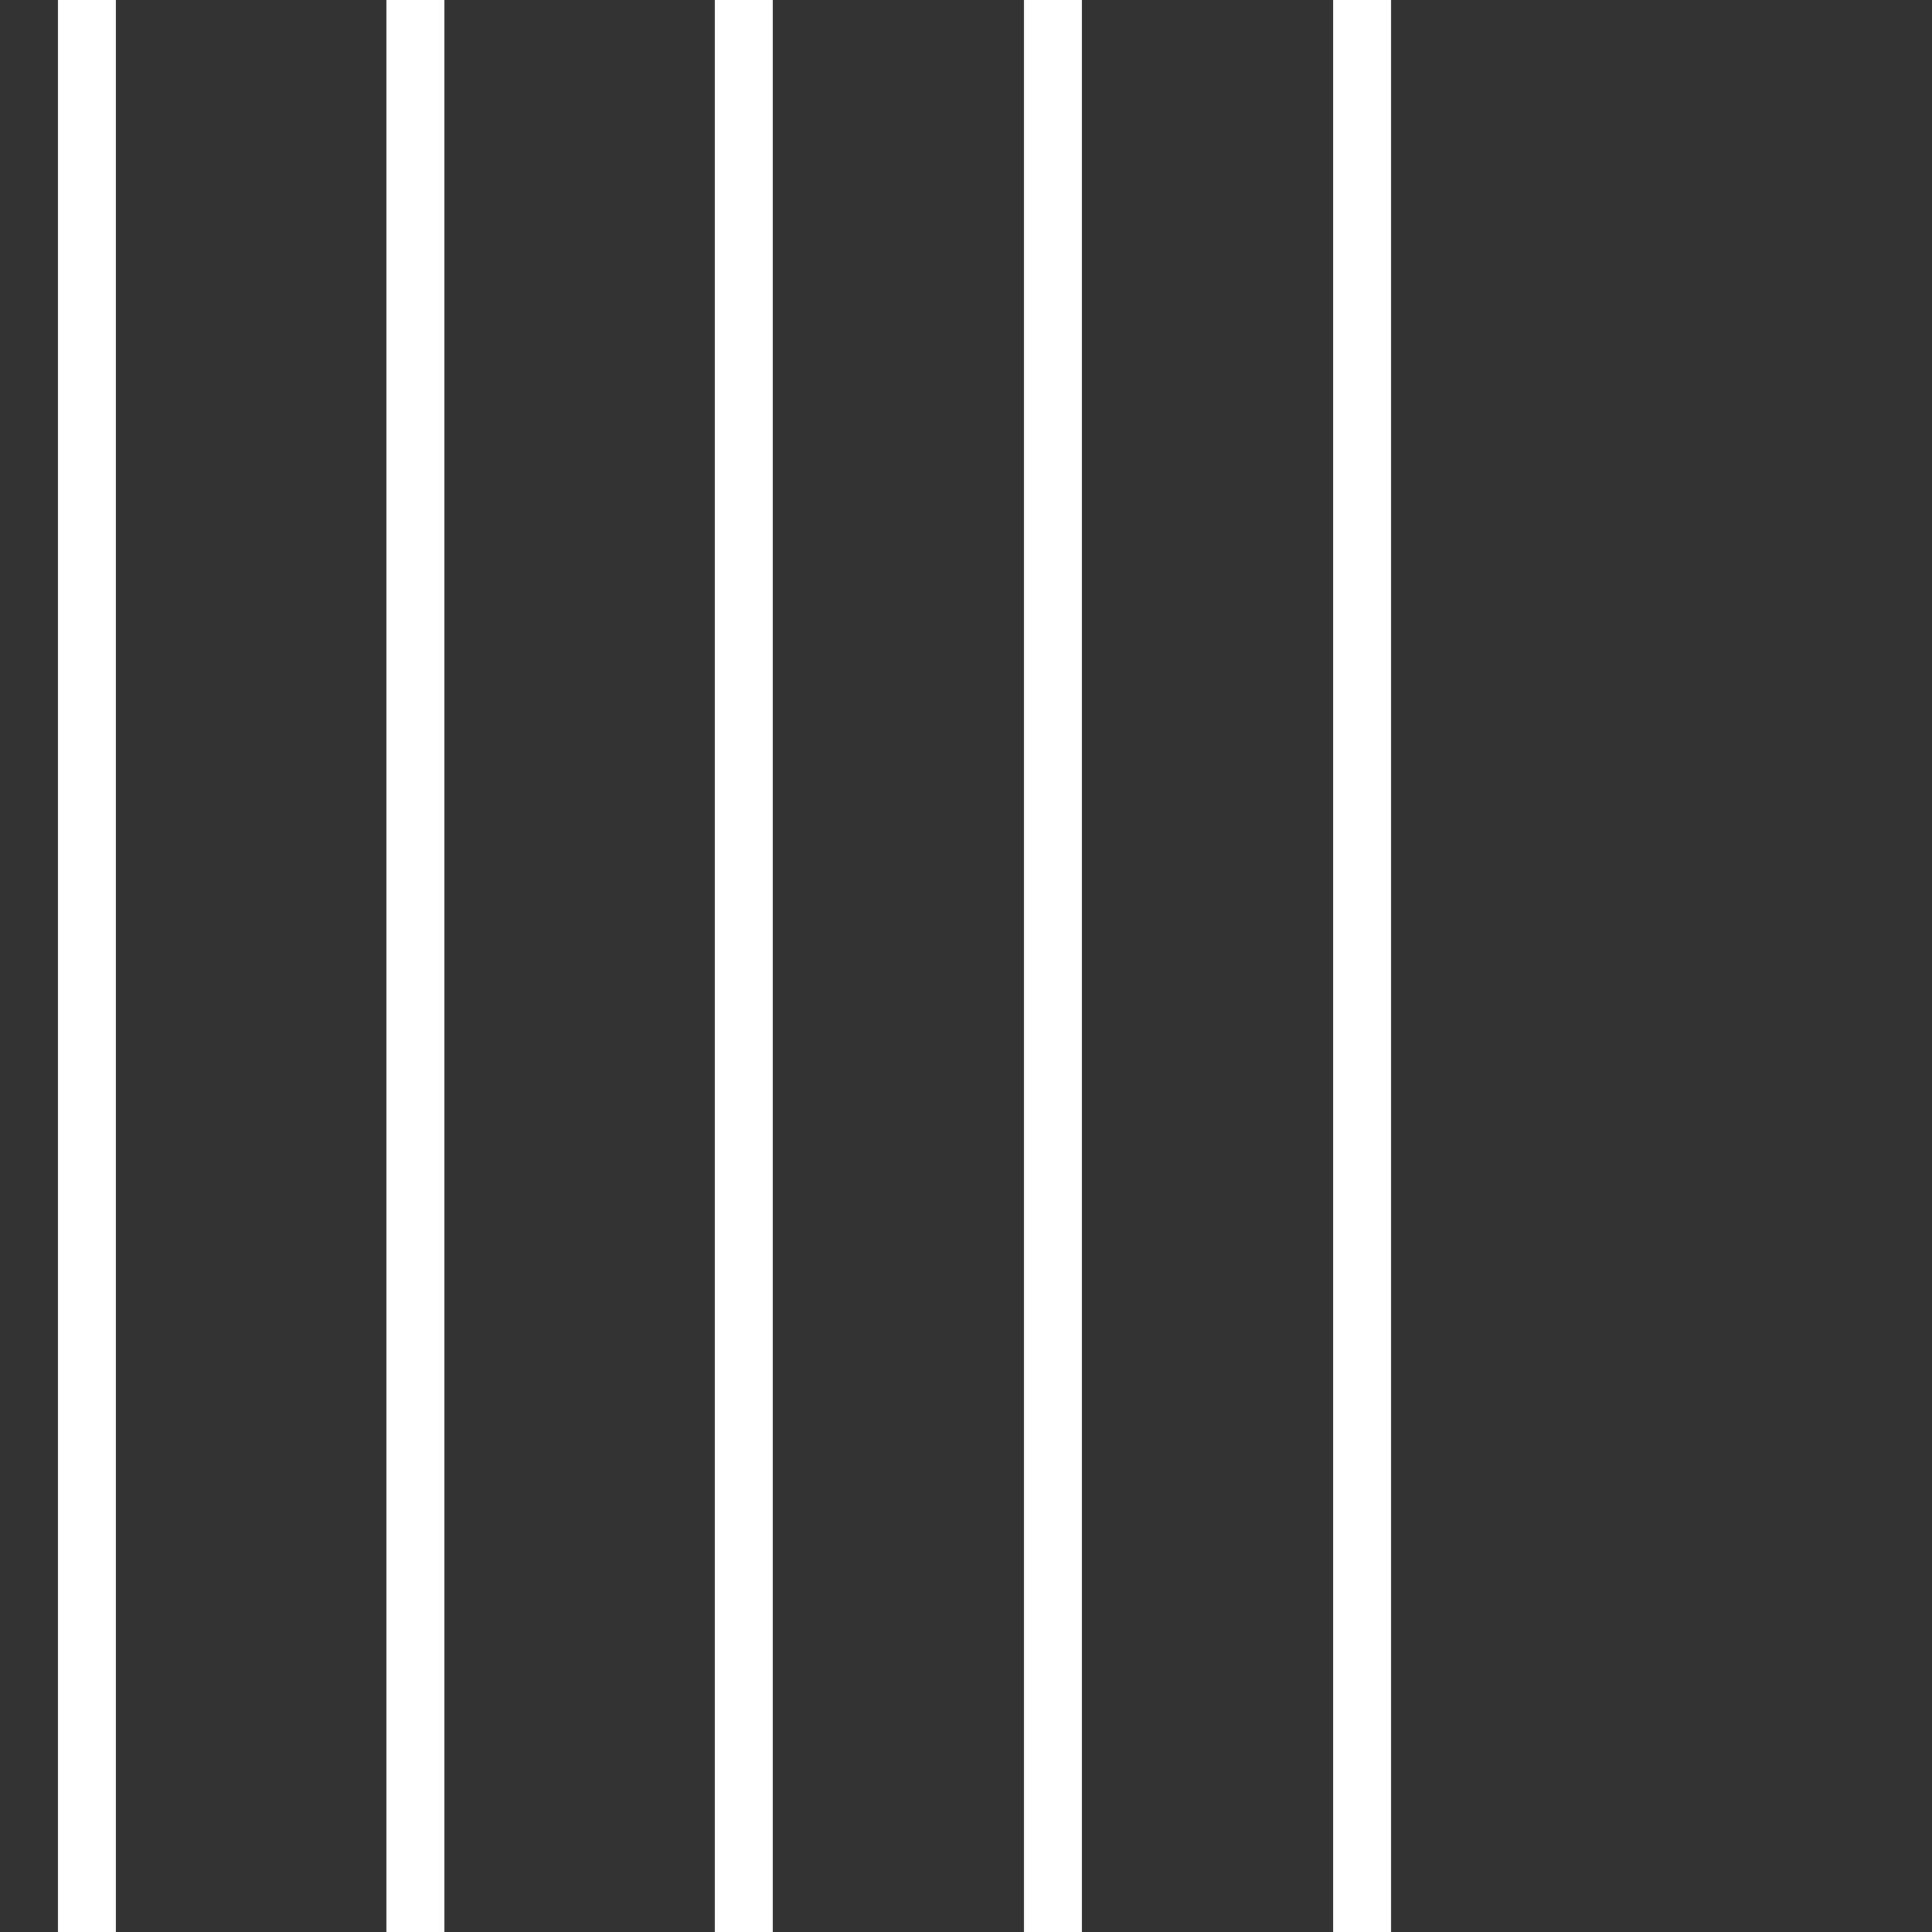<svg version="1.1" id="Layer_1" xmlns="http://www.w3.org/2000/svg" xmlns:xlink="http://www.w3.org/1999/xlink" x="0px" y="0px" viewBox="0 0 100 100" enable-background="new 0 0 100 100" xml:space="preserve">
  <rect x="0" y="0" width="100" height="100" fill="#333333" stroke="none"/>
  <rect fill="#fff" width="3" height="100" transform="translate(0) rotate(180 3 50)">
    <animate attributeName="height" attributeType="XML" dur="1s" values="30; 100; 30" repeatCount="indefinite"></animate>
  </rect>
  <rect x="17" fill="#fff" width="3" height="100" transform="translate(0) rotate(180 20 50)">
    <animate attributeName="height" attributeType="XML" dur="1s" values="30; 100; 30" repeatCount="indefinite" begin="0.1s"></animate>
  </rect>
  <rect x="40" fill="#fff" width="3" height="100" transform="translate(0) rotate(180 40 50)">
    <animate attributeName="height" attributeType="XML" dur="1s" values="30; 100; 30" repeatCount="indefinite" begin="0.3s"></animate>
  </rect>
  <rect x="60" fill="#fff" width="3" height="100" transform="translate(0) rotate(180 58 50)">
    <animate attributeName="height" attributeType="XML" dur="1s" values="30; 100; 30" repeatCount="indefinite" begin="0.5s"></animate>
  </rect>
  <rect x="80" fill="#fff" width="3" height="100" transform="translate(0) rotate(180 76 50)">
    <animate attributeName="height" attributeType="XML" dur="1s" values="30; 100; 30" repeatCount="indefinite" begin="0.1s"></animate>
  </rect>
</svg>
